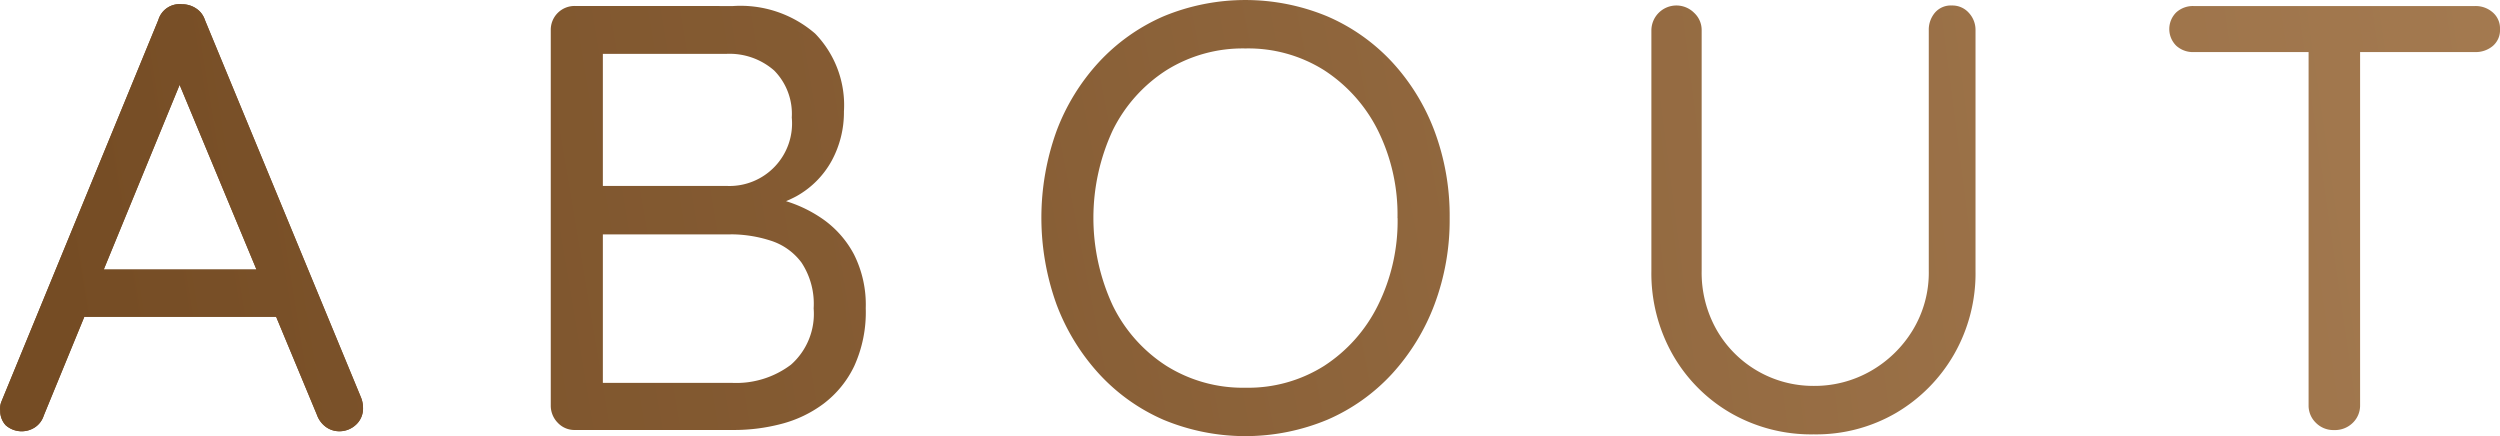 <svg xmlns="http://www.w3.org/2000/svg" xmlns:xlink="http://www.w3.org/1999/xlink" width="148.58" height="25.92" viewBox="0 0 148.58 25.92">
  <defs>
    <linearGradient id="linear-gradient" x1="6.796" y1="-0.665" x2="0.15" y2="0.608" gradientUnits="objectBoundingBox">
      <stop offset="0" stop-color="#a67c52"/>
      <stop offset="1" stop-color="#754c24"/>
    </linearGradient>
    <linearGradient id="linear-gradient-2" x1="6.146" y1="-0.47" x2="-1.514" y2="0.813" xlink:href="#linear-gradient"/>
    <linearGradient id="linear-gradient-3" x1="3.609" y1="-0.156" x2="-2.301" y2="1.091" xlink:href="#linear-gradient"/>
    <linearGradient id="linear-gradient-4" x1="2.742" y1="0.087" x2="-4.704" y2="1.355" xlink:href="#linear-gradient"/>
    <linearGradient id="linear-gradient-5" x1="1.194" y1="0.34" x2="-6.102" y2="1.623" xlink:href="#linear-gradient"/>
  </defs>
  <g id="Group_23" data-name="Group 23" transform="translate(-881.944 -1256.973)">
    <g id="Group_21" data-name="Group 21">
      <path id="Path_39" data-name="Path 39" d="M893.005,1261.076l-8.46,20.592a1.323,1.323,0,0,1-.5.685,1.435,1.435,0,0,1-1.764-.109,1.248,1.248,0,0,1-.324-.864,1.092,1.092,0,0,1,.072-.54l9.325-22.68a1.316,1.316,0,0,1,1.4-.935,1.5,1.5,0,0,1,.847.252,1.286,1.286,0,0,1,.521.683l9.288,22.464a1.636,1.636,0,0,1,.109.576,1.3,1.3,0,0,1-.433,1.027,1.435,1.435,0,0,1-.972.377,1.35,1.35,0,0,1-.792-.251,1.515,1.515,0,0,1-.54-.721l-8.568-20.592Zm-6.659,14.724,1.223-2.808h10.693l.539,2.808Z" fill="url(#linear-gradient)"/>
      <path id="Path_40" data-name="Path 40" d="M925.513,1257.332a6.77,6.77,0,0,1,4.878,1.639,6.106,6.106,0,0,1,1.71,4.626,6.036,6.036,0,0,1-.72,2.916,5.365,5.365,0,0,1-2.106,2.123,7.3,7.3,0,0,1-3.4.864l-.072-1.008a9.877,9.877,0,0,1,2.592.361,7.874,7.874,0,0,1,2.466,1.151,5.97,5.97,0,0,1,1.836,2.088,6.659,6.659,0,0,1,.7,3.2,7.728,7.728,0,0,1-.684,3.438,6.1,6.1,0,0,1-1.817,2.232,7.2,7.2,0,0,1-2.521,1.206,11.056,11.056,0,0,1-2.79.36h-9.468a1.361,1.361,0,0,1-1.026-.431,1.45,1.45,0,0,1-.414-1.044v-22.285a1.414,1.414,0,0,1,1.44-1.44Zm-.432,2.844h-7.74l.432-.648v8.964l-.4-.468h7.776a3.719,3.719,0,0,0,3.852-4.068,3.662,3.662,0,0,0-1.044-2.79A4.02,4.02,0,0,0,925.081,1260.176Zm.288,10.728h-7.848l.252-.252v9.4l-.288-.323h7.992a5.394,5.394,0,0,0,3.474-1.08,4.032,4.032,0,0,0,1.35-3.349,4.444,4.444,0,0,0-.72-2.718,3.655,3.655,0,0,0-1.854-1.313A7.717,7.717,0,0,0,925.369,1270.9Z" fill="url(#linear-gradient-2)"/>
      <path id="Path_41" data-name="Path 41" d="M968.1,1269.933a14.278,14.278,0,0,1-.9,5.13,12.743,12.743,0,0,1-2.52,4.122,11.308,11.308,0,0,1-3.852,2.735,12.67,12.67,0,0,1-9.738,0,11.345,11.345,0,0,1-3.834-2.735,12.744,12.744,0,0,1-2.521-4.122,15.189,15.189,0,0,1,0-10.3,12.529,12.529,0,0,1,2.521-4.1,11.451,11.451,0,0,1,3.834-2.718,12.694,12.694,0,0,1,9.738,0,11.414,11.414,0,0,1,3.852,2.718,12.528,12.528,0,0,1,2.52,4.1A14.375,14.375,0,0,1,968.1,1269.933Zm-3.1,0a11.246,11.246,0,0,0-1.17-5.221,9.1,9.1,0,0,0-3.187-3.564,8.46,8.46,0,0,0-4.679-1.295,8.554,8.554,0,0,0-4.7,1.295,8.926,8.926,0,0,0-3.185,3.564,12.362,12.362,0,0,0,0,10.422,8.886,8.886,0,0,0,3.185,3.582,8.554,8.554,0,0,0,4.7,1.3,8.46,8.46,0,0,0,4.679-1.3,9.06,9.06,0,0,0,3.187-3.582A11.267,11.267,0,0,0,965.006,1269.933Z" fill="url(#linear-gradient-3)"/>
      <path id="Path_42" data-name="Path 42" d="M997.945,1257.3a1.306,1.306,0,0,1,1.008.433,1.488,1.488,0,0,1,.4,1.043v14.292a9.691,9.691,0,0,1-1.278,4.968,9.544,9.544,0,0,1-3.438,3.474,9.431,9.431,0,0,1-4.9,1.278,9.594,9.594,0,0,1-4.95-1.278,9.355,9.355,0,0,1-3.438-3.474,9.8,9.8,0,0,1-1.26-4.968v-14.292a1.488,1.488,0,0,1,2.538-1.043,1.392,1.392,0,0,1,.45,1.043v14.292a6.884,6.884,0,0,0,.9,3.528,6.612,6.612,0,0,0,5.76,3.312,6.718,6.718,0,0,0,3.384-.882,6.94,6.94,0,0,0,2.5-2.43,6.582,6.582,0,0,0,.954-3.528v-14.292a1.569,1.569,0,0,1,.36-1.043A1.237,1.237,0,0,1,997.945,1257.3Z" fill="url(#linear-gradient-4)"/>
      <path id="Path_43" data-name="Path 43" d="M1012.309,1260.068a1.467,1.467,0,0,1-1.027-.378,1.393,1.393,0,0,1,0-1.98,1.468,1.468,0,0,1,1.027-.378h16.74a1.533,1.533,0,0,1,1.044.378,1.252,1.252,0,0,1,.431.99,1.238,1.238,0,0,1-.431,1.008,1.579,1.579,0,0,1-1.044.36Zm8.352,22.464a1.464,1.464,0,0,1-1.08-.431,1.423,1.423,0,0,1-.433-1.044v-22.248h3.061v22.248a1.423,1.423,0,0,1-.433,1.044A1.508,1.508,0,0,1,1020.661,1282.532Z" fill="url(#linear-gradient-5)"/>
    </g>
    <g id="Group_22" data-name="Group 22" style="mix-blend-mode: overlay;isolation: isolate">
      <path id="Path_44" data-name="Path 44" d="M893.005,1261.076l-8.46,20.592a1.323,1.323,0,0,1-.5.685,1.435,1.435,0,0,1-1.764-.109,1.248,1.248,0,0,1-.324-.864,1.092,1.092,0,0,1,.072-.54l9.325-22.68a1.316,1.316,0,0,1,1.4-.935,1.5,1.5,0,0,1,.847.252,1.286,1.286,0,0,1,.521.683l9.288,22.464a1.636,1.636,0,0,1,.109.576,1.3,1.3,0,0,1-.433,1.027,1.435,1.435,0,0,1-.972.377,1.35,1.35,0,0,1-.792-.251,1.515,1.515,0,0,1-.54-.721l-8.568-20.592Zm-6.659,14.724,1.223-2.808h10.693l.539,2.808Z" fill="url(#linear-gradient)"/>
      <path id="Path_45" data-name="Path 45" d="M925.513,1257.332a6.77,6.77,0,0,1,4.878,1.639,6.106,6.106,0,0,1,1.71,4.626,6.036,6.036,0,0,1-.72,2.916,5.365,5.365,0,0,1-2.106,2.123,7.3,7.3,0,0,1-3.4.864l-.072-1.008a9.877,9.877,0,0,1,2.592.361,7.874,7.874,0,0,1,2.466,1.151,5.97,5.97,0,0,1,1.836,2.088,6.659,6.659,0,0,1,.7,3.2,7.728,7.728,0,0,1-.684,3.438,6.1,6.1,0,0,1-1.817,2.232,7.2,7.2,0,0,1-2.521,1.206,11.056,11.056,0,0,1-2.79.36h-9.468a1.361,1.361,0,0,1-1.026-.431,1.45,1.45,0,0,1-.414-1.044v-22.285a1.414,1.414,0,0,1,1.44-1.44Zm-.432,2.844h-7.74l.432-.648v8.964l-.4-.468h7.776a3.719,3.719,0,0,0,3.852-4.068,3.662,3.662,0,0,0-1.044-2.79A4.02,4.02,0,0,0,925.081,1260.176Zm.288,10.728h-7.848l.252-.252v9.4l-.288-.323h7.992a5.394,5.394,0,0,0,3.474-1.08,4.032,4.032,0,0,0,1.35-3.349,4.444,4.444,0,0,0-.72-2.718,3.655,3.655,0,0,0-1.854-1.313A7.717,7.717,0,0,0,925.369,1270.9Z" fill="url(#linear-gradient-2)"/>
      <path id="Path_46" data-name="Path 46" d="M968.1,1269.933a14.278,14.278,0,0,1-.9,5.13,12.743,12.743,0,0,1-2.52,4.122,11.308,11.308,0,0,1-3.852,2.735,12.67,12.67,0,0,1-9.738,0,11.345,11.345,0,0,1-3.834-2.735,12.744,12.744,0,0,1-2.521-4.122,15.189,15.189,0,0,1,0-10.3,12.529,12.529,0,0,1,2.521-4.1,11.451,11.451,0,0,1,3.834-2.718,12.694,12.694,0,0,1,9.738,0,11.414,11.414,0,0,1,3.852,2.718,12.528,12.528,0,0,1,2.52,4.1A14.375,14.375,0,0,1,968.1,1269.933Zm-3.1,0a11.246,11.246,0,0,0-1.17-5.221,9.1,9.1,0,0,0-3.187-3.564,8.46,8.46,0,0,0-4.679-1.295,8.554,8.554,0,0,0-4.7,1.295,8.926,8.926,0,0,0-3.185,3.564,12.362,12.362,0,0,0,0,10.422,8.886,8.886,0,0,0,3.185,3.582,8.554,8.554,0,0,0,4.7,1.3,8.46,8.46,0,0,0,4.679-1.3,9.06,9.06,0,0,0,3.187-3.582A11.267,11.267,0,0,0,965.006,1269.933Z" fill="url(#linear-gradient-3)"/>
      <path id="Path_47" data-name="Path 47" d="M997.945,1257.3a1.306,1.306,0,0,1,1.008.433,1.488,1.488,0,0,1,.4,1.043v14.292a9.691,9.691,0,0,1-1.278,4.968,9.544,9.544,0,0,1-3.438,3.474,9.431,9.431,0,0,1-4.9,1.278,9.594,9.594,0,0,1-4.95-1.278,9.355,9.355,0,0,1-3.438-3.474,9.8,9.8,0,0,1-1.26-4.968v-14.292a1.488,1.488,0,0,1,2.538-1.043,1.392,1.392,0,0,1,.45,1.043v14.292a6.884,6.884,0,0,0,.9,3.528,6.612,6.612,0,0,0,5.76,3.312,6.718,6.718,0,0,0,3.384-.882,6.94,6.94,0,0,0,2.5-2.43,6.582,6.582,0,0,0,.954-3.528v-14.292a1.569,1.569,0,0,1,.36-1.043A1.237,1.237,0,0,1,997.945,1257.3Z" fill="url(#linear-gradient-4)"/>
      <path id="Path_48" data-name="Path 48" d="M1012.309,1260.068a1.467,1.467,0,0,1-1.027-.378,1.393,1.393,0,0,1,0-1.98,1.468,1.468,0,0,1,1.027-.378h16.74a1.533,1.533,0,0,1,1.044.378,1.252,1.252,0,0,1,.431.99,1.238,1.238,0,0,1-.431,1.008,1.579,1.579,0,0,1-1.044.36Zm8.352,22.464a1.464,1.464,0,0,1-1.08-.431,1.423,1.423,0,0,1-.433-1.044v-22.248h3.061v22.248a1.423,1.423,0,0,1-.433,1.044A1.508,1.508,0,0,1,1020.661,1282.532Z" fill="url(#linear-gradient-5)"/>
    </g>
  </g>
</svg>
